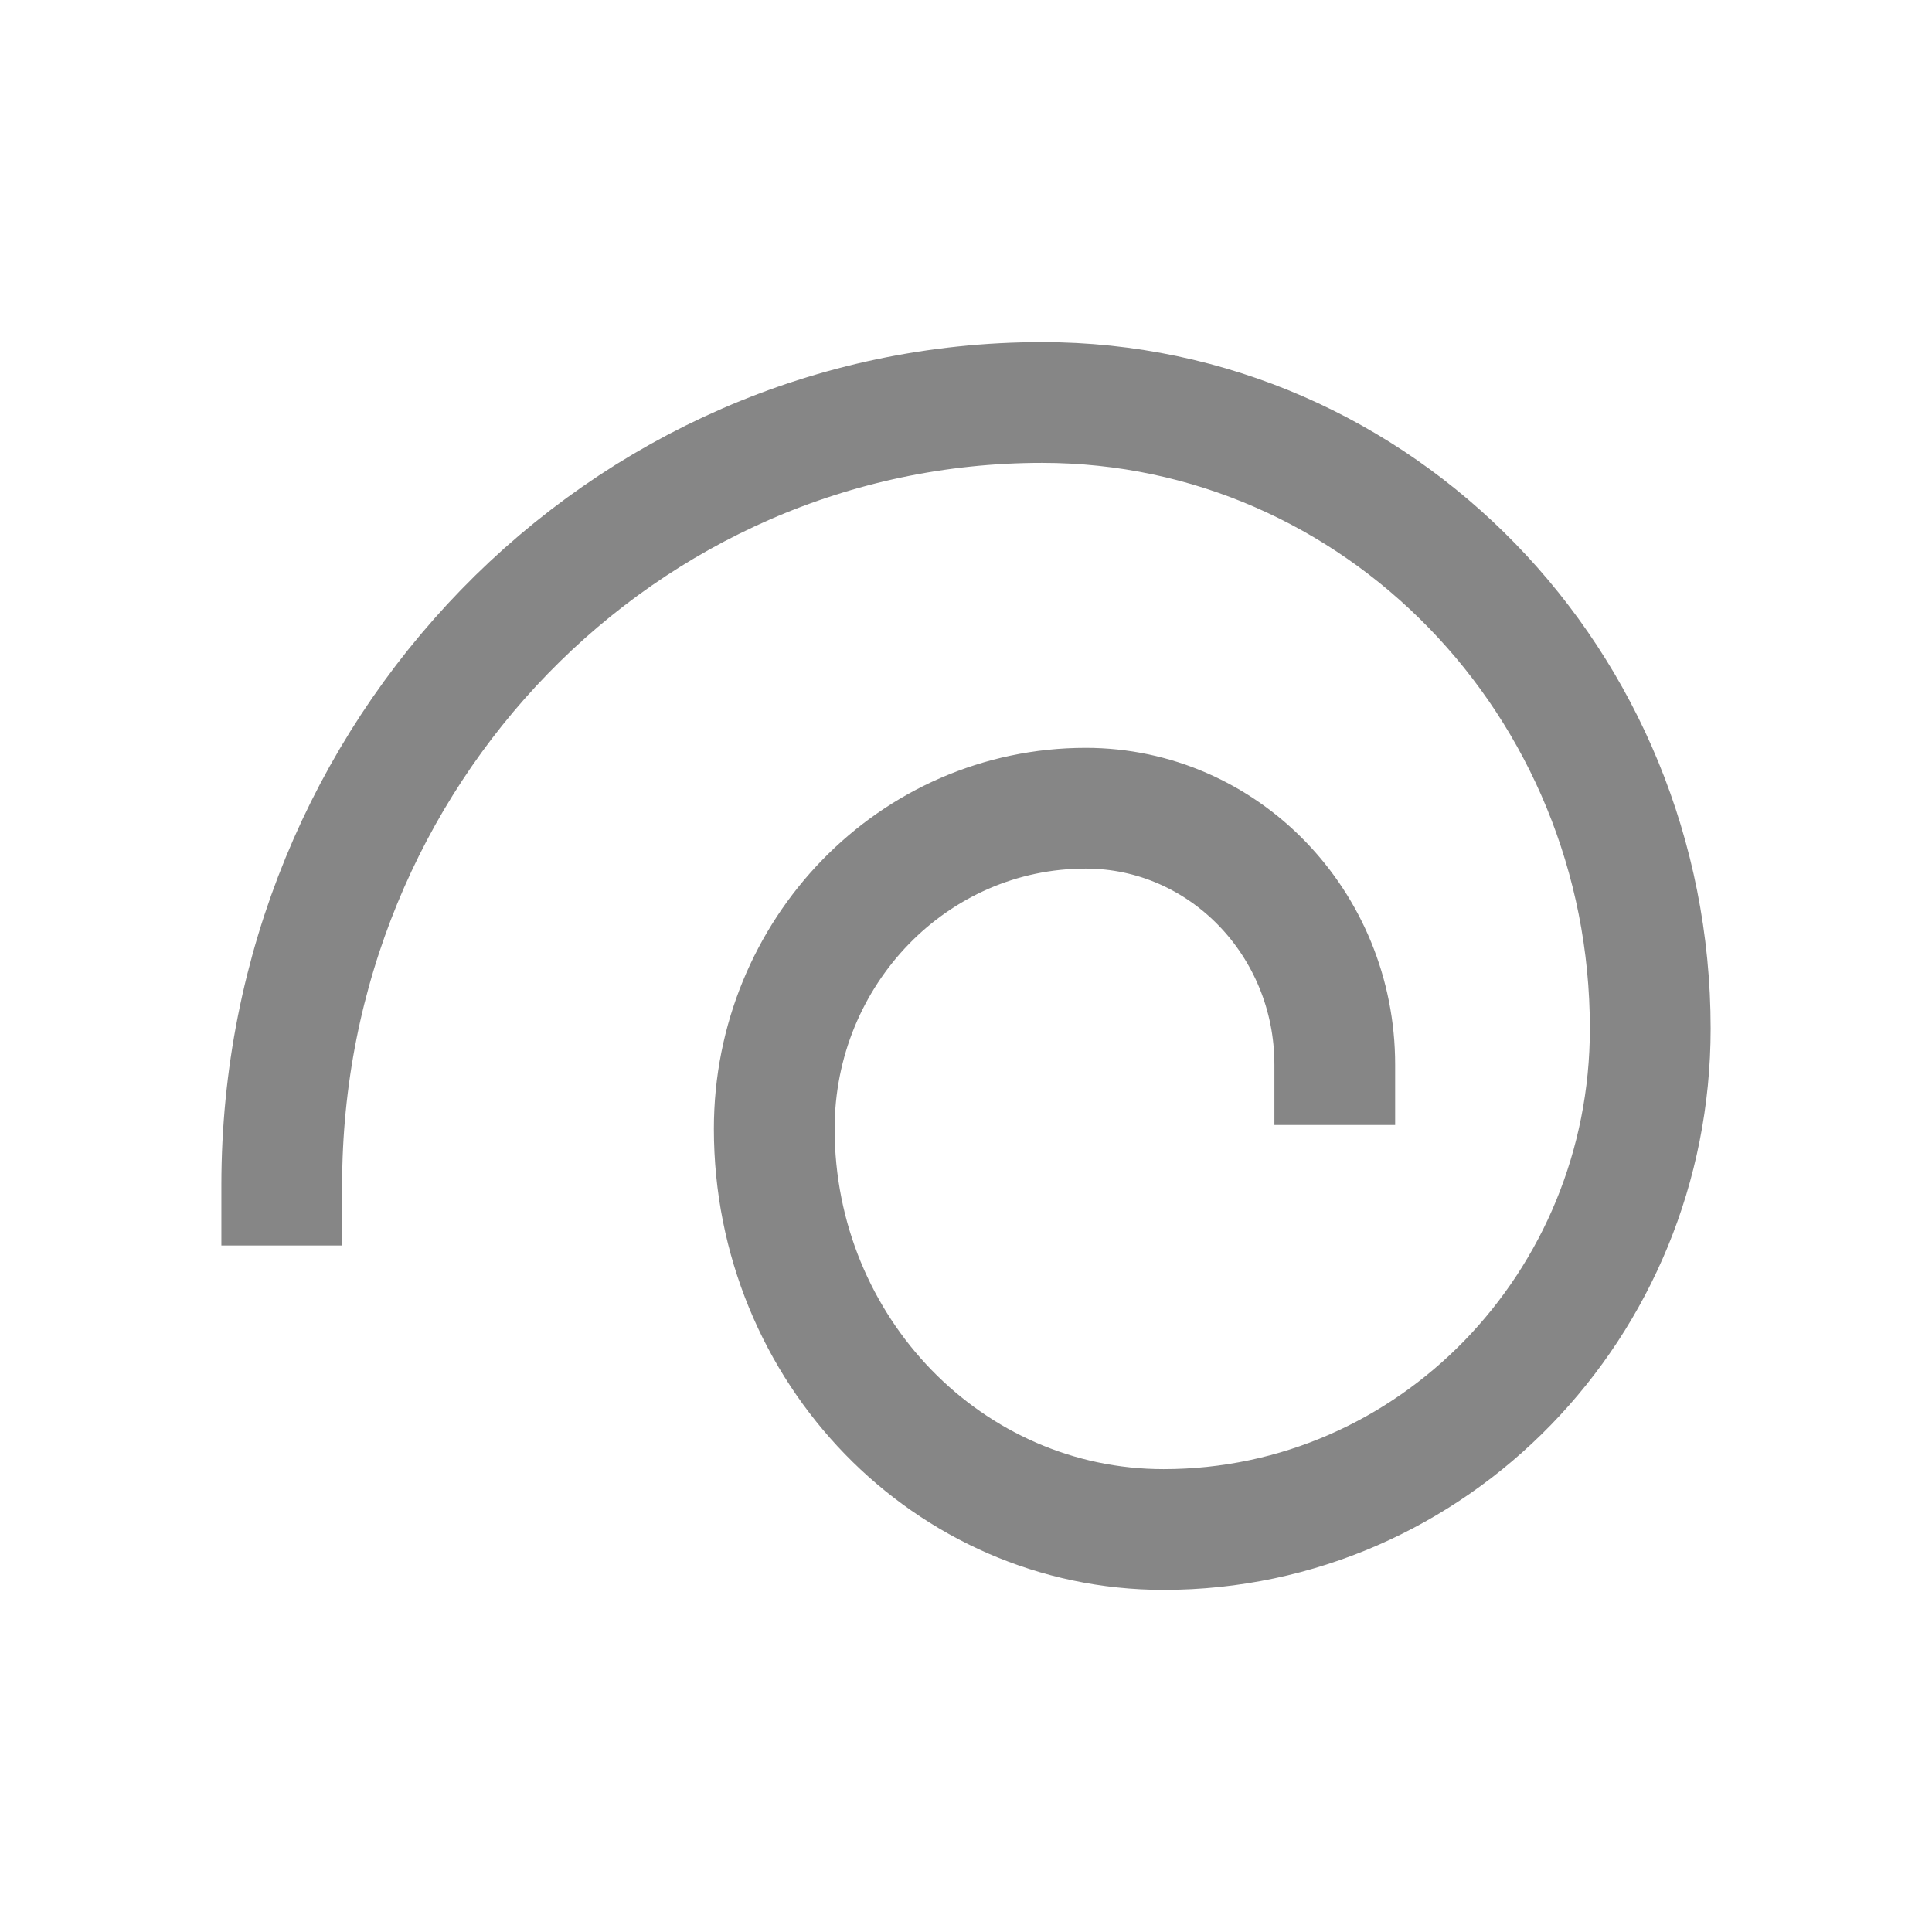 <svg width="24" height="24" viewBox="0 0 24 24" fill="none" xmlns="http://www.w3.org/2000/svg">
<path d="M3.5 14.722C3.5 9.353 7.729 5 12.945 5C17.118 5 20.5 8.481 20.5 12.777C20.5 16.213 17.793 19 14.454 19C11.784 19 9.618 16.771 9.618 14.022C9.618 11.823 11.35 10.04 13.487 10.04C15.197 10.04 16.581 11.467 16.581 13.225" stroke="#868686" stroke-width="1.5" stroke-linecap="square" stroke-linejoin="round"/>
</svg>
